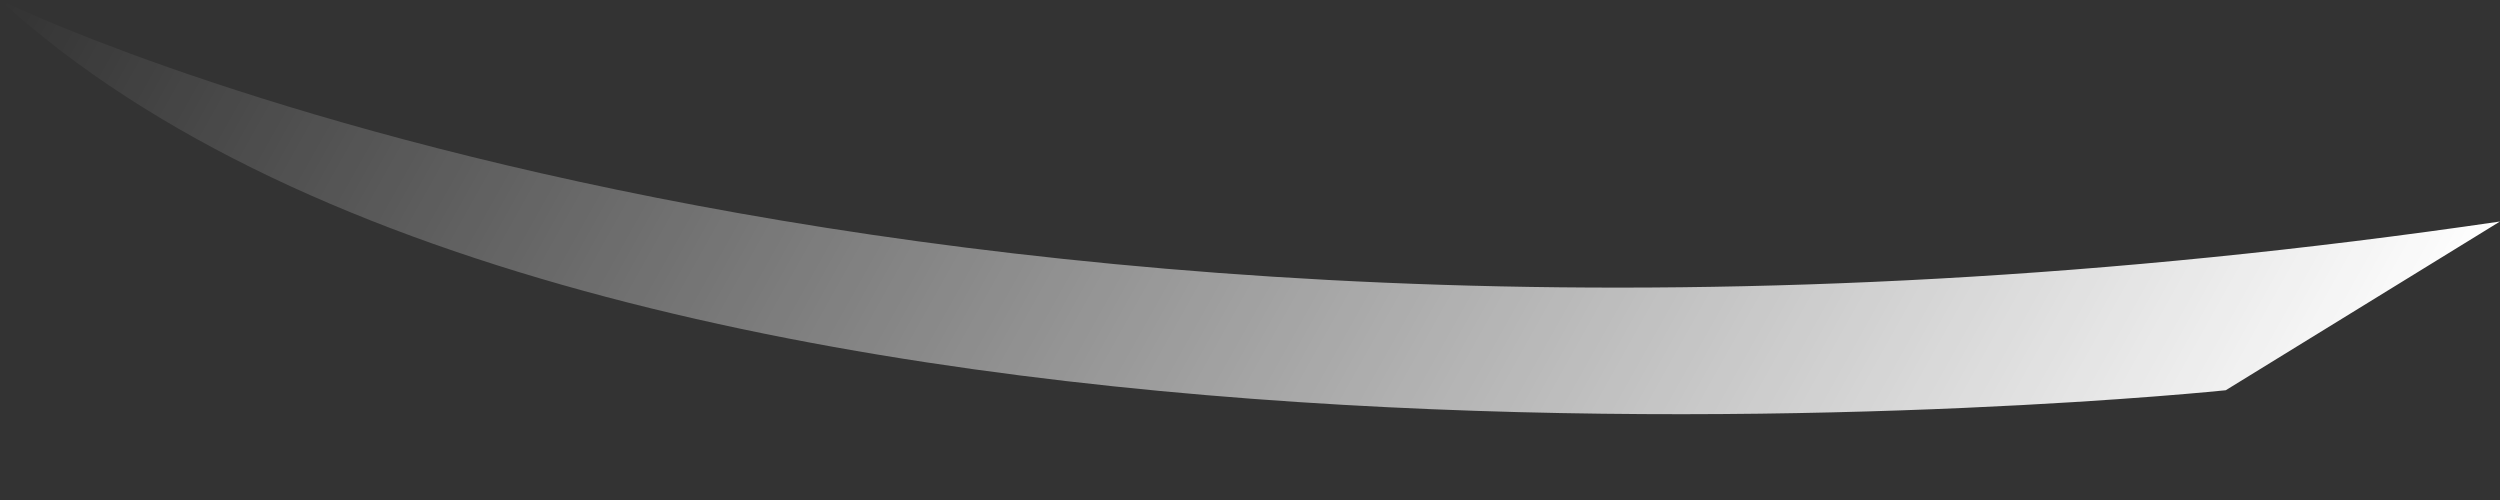 <svg width="20" height="4" viewBox="0 0 20 4" fill="none" xmlns="http://www.w3.org/2000/svg">
<rect x="0" y="0" width="20" height="4" fill="#333333" stroke="none"/>
<path d="M17.806 3.122C17.806 3.122 4.895 4.473 0 0C0 0 7.342 3.629 20 1.772L17.806 3.122Z" fill="url(#paint0_linear_16_1251)"/>
<defs>
<linearGradient id="paint0_linear_16_1251" x1="17.96" y1="5.494" x2="1.979" y2="-3.47" gradientUnits="userSpaceOnUse">
<stop stop-color="white"/>
<stop offset="1" stop-color="white" stop-opacity="0"/>
</linearGradient>
</defs>
</svg>
